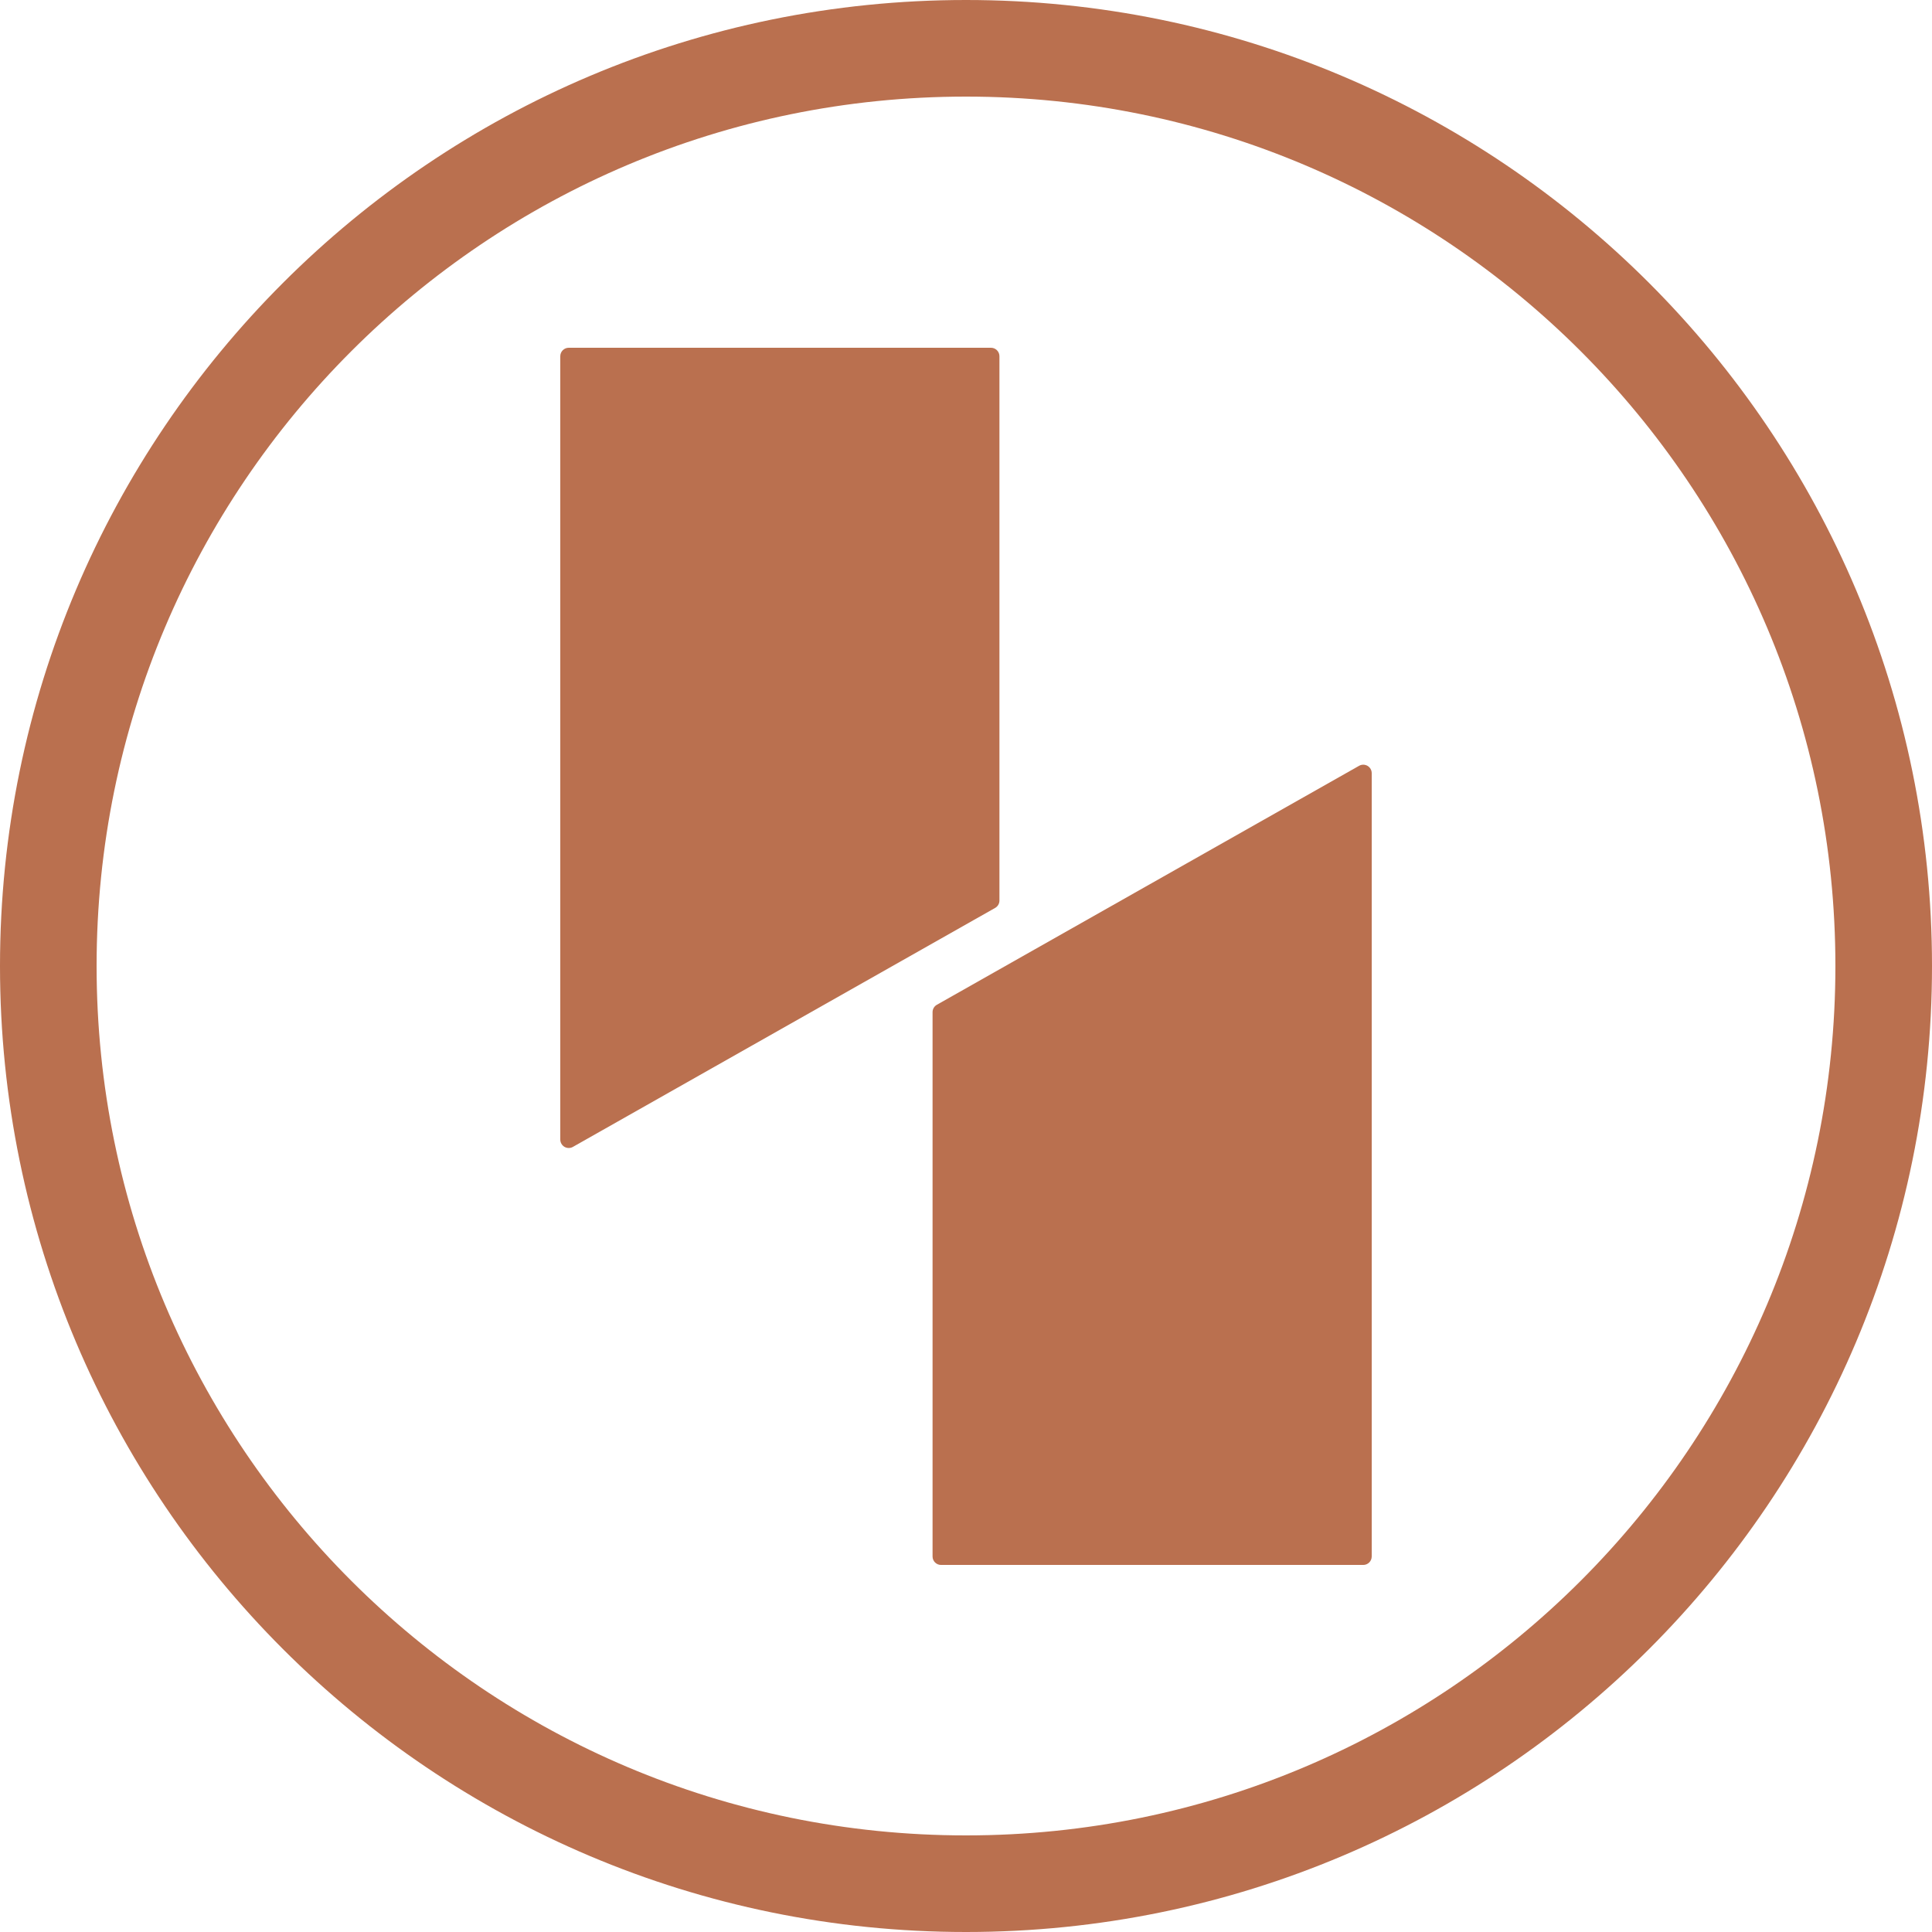 <?xml version="1.0" encoding="UTF-8"?> <svg xmlns="http://www.w3.org/2000/svg" width="100" height="100" viewBox="0 0 100 100" fill="none"><path d="M97.5 50C97.5 76.234 76.234 97.5 50 97.5C23.767 97.5 2.5 76.234 2.5 50C2.5 23.767 23.767 2.5 50 2.5C76.234 2.5 97.5 23.767 97.5 50Z" stroke="#BA704F" stroke-width="5"></path><g clip-path="url(#clip0_110_1629)"><path d="M51.731 46.612V18.439C51.731 18.197 51.535 18 51.293 18H29.438C29.196 18 29 18.197 29 18.439V58.982C29 59.138 29.083 59.282 29.217 59.361C29.286 59.4 29.362 59.42 29.438 59.42C29.513 59.42 29.587 59.402 29.654 59.363L51.508 46.994C51.646 46.917 51.731 46.77 51.731 46.612Z" fill="#BA704F"></path><path d="M70.783 39.64C70.647 39.562 70.48 39.561 70.346 39.638L48.492 52.007C48.354 52.084 48.269 52.231 48.269 52.389V80.562C48.269 80.805 48.465 81.001 48.707 81.001H70.562C70.804 81.001 71 80.805 71 80.562V40.019C71 39.863 70.917 39.719 70.783 39.64Z" fill="#BA704F"></path></g><defs><clipPath id="clip0_110_1629"><rect width="42" height="63" fill="white" transform="translate(29 18)"></rect></clipPath></defs></svg> 